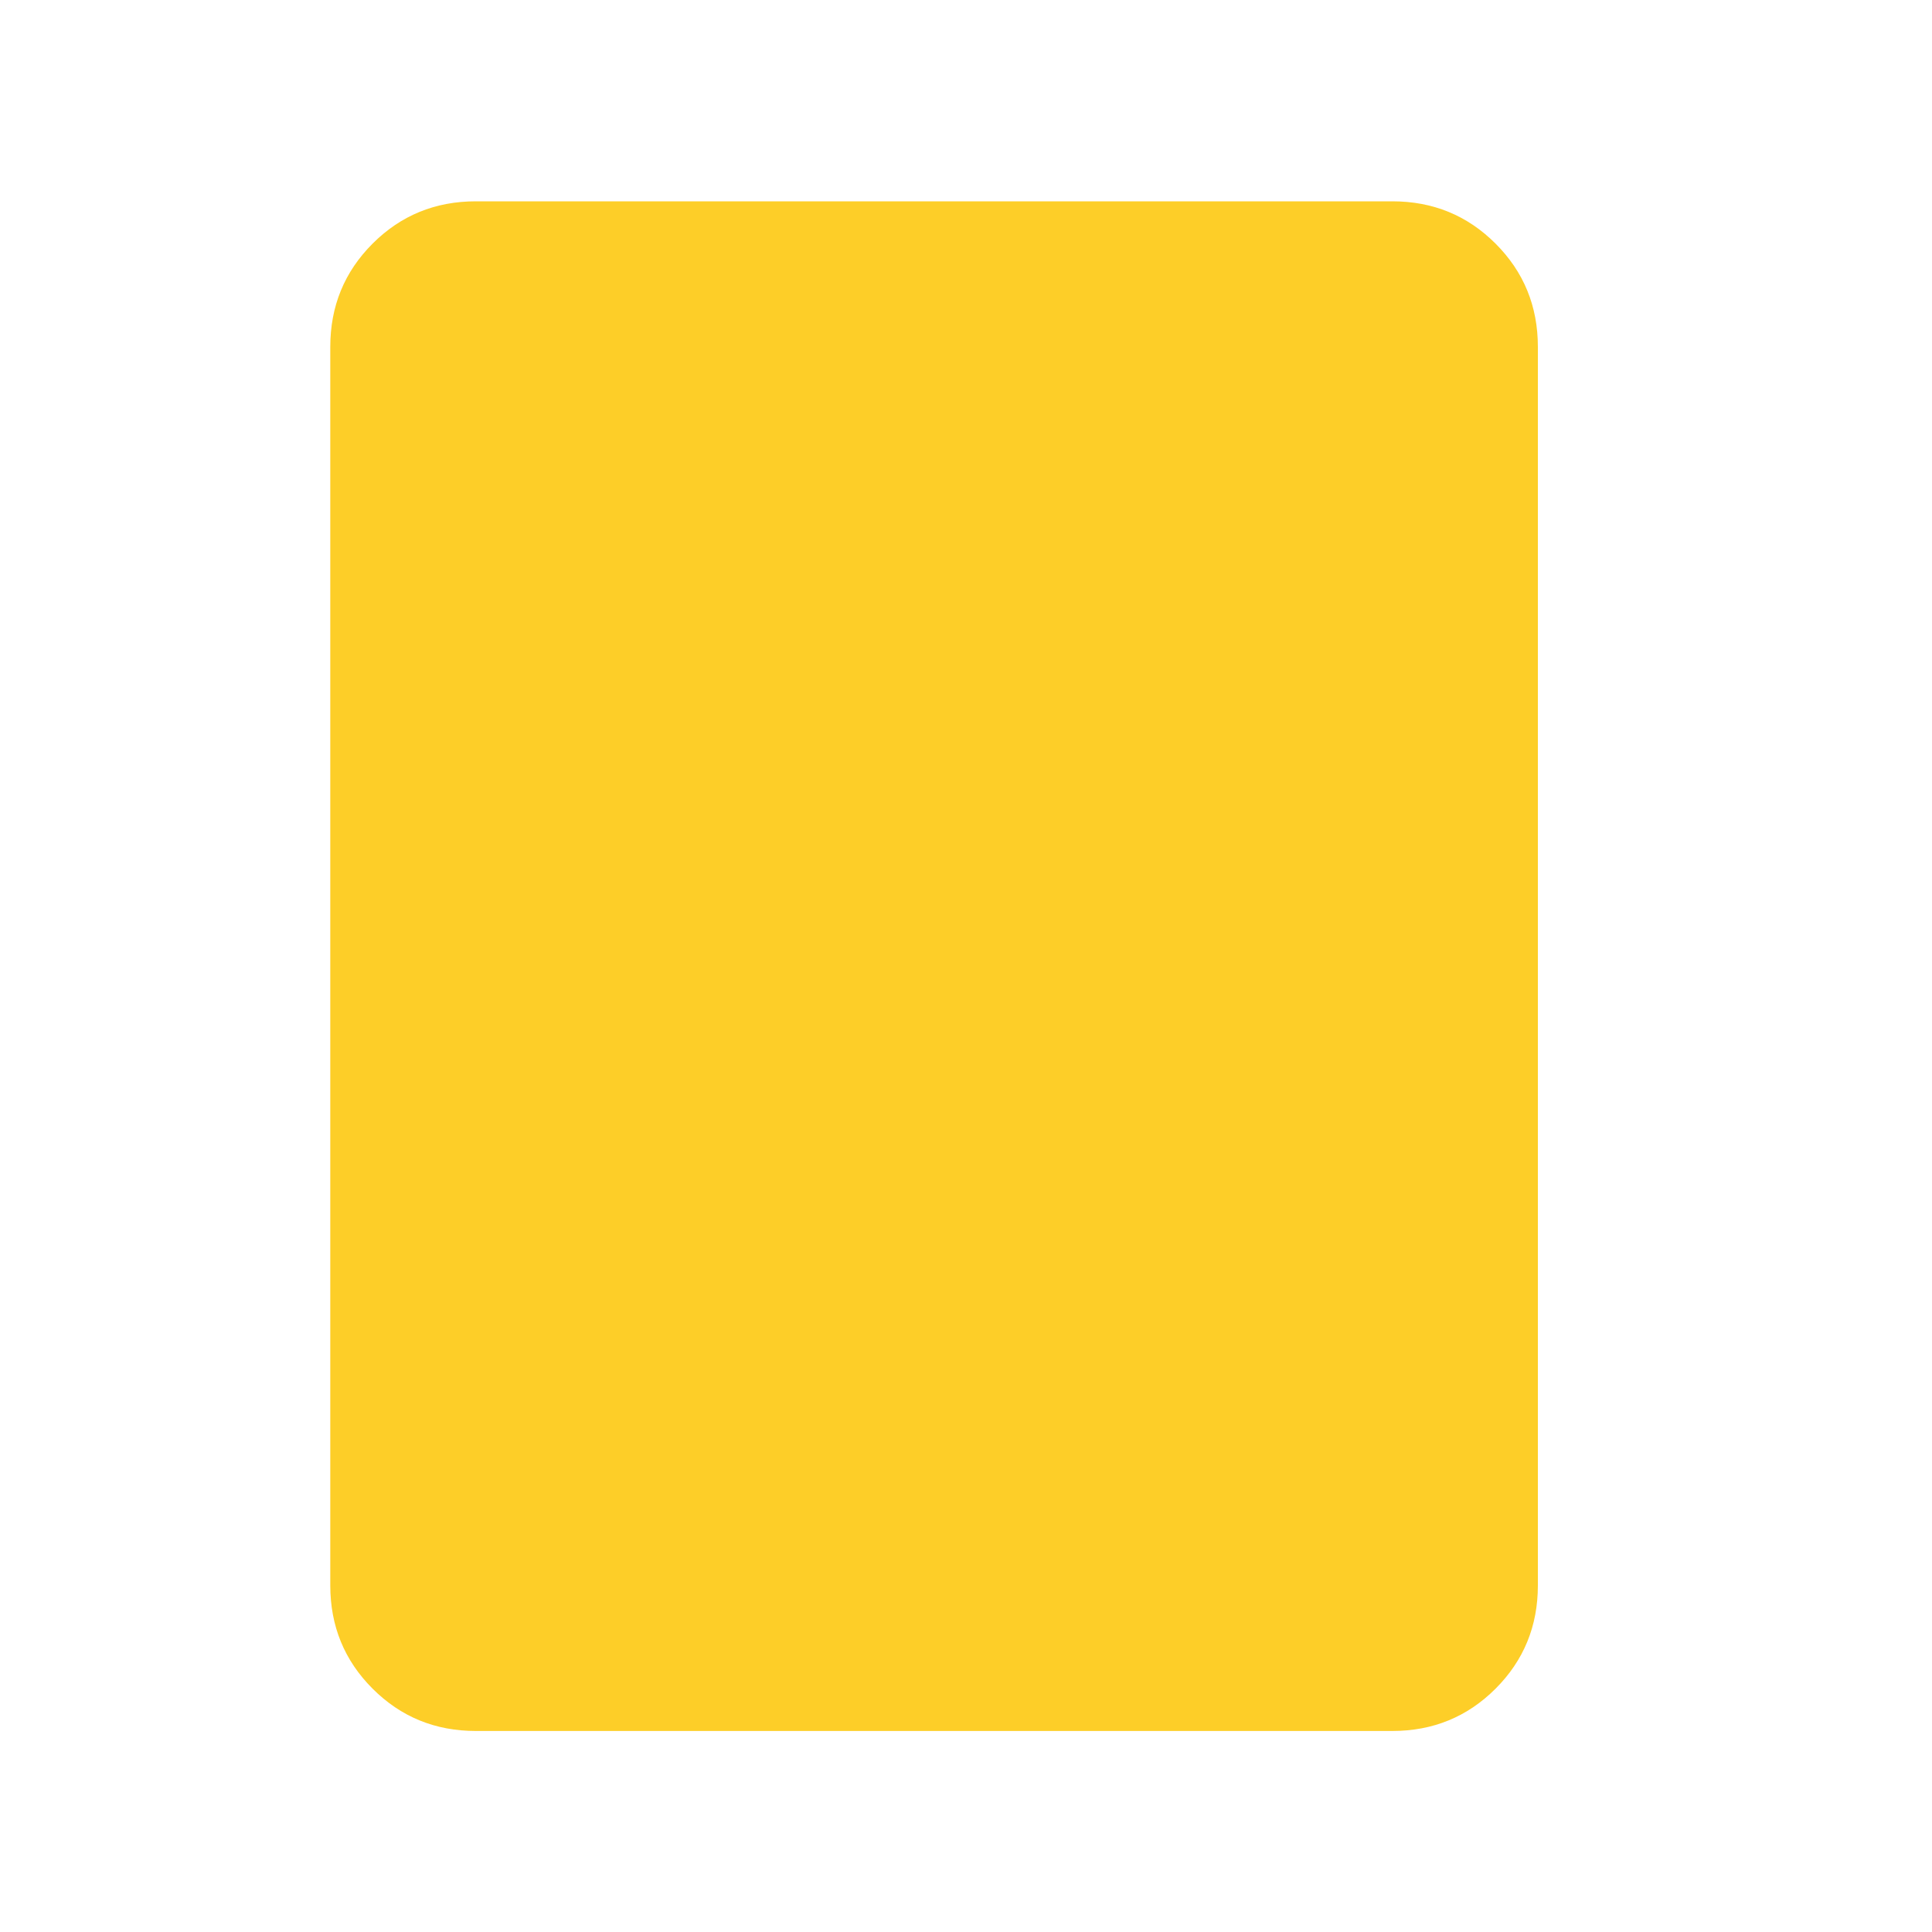 <svg width="20" height="20" fill="none" version="1.1" viewBox="0 0 20 20" xmlns="http://www.w3.org/2000/svg"><mask id="b" x="0" y="0" width="20" height="20" style="mask-type:alpha" maskUnits="userSpaceOnUse"><rect width="20" height="20" fill="#D9D9D9"/></mask><g mask="url(#b)"><mask id="a" x="-1" y="0" width="21" height="20" style="mask-type:alpha" maskUnits="userSpaceOnUse"><rect x="-.33" width="20" height="20" fill="#D9D9D9"/></mask><g mask="url(#a)"><path d="m15.92 16.412c0 0.421-0.146 0.777-0.438 1.069-0.292 0.292-0.648 0.438-1.069 0.438h-9.487c-0.421 0-0.777-0.146-1.069-0.438-0.292-0.292-0.438-0.648-0.438-1.069v-12.821c0-0.421 0.146-0.777 0.438-1.069 0.292-0.292 0.648-0.438 1.069-0.438h9.487c0.421 0 0.777 0.146 1.069 0.438 0.292 0.292 0.438 0.648 0.438 1.069v12.821z" fill="#FDCE28"/></g></g></svg>
